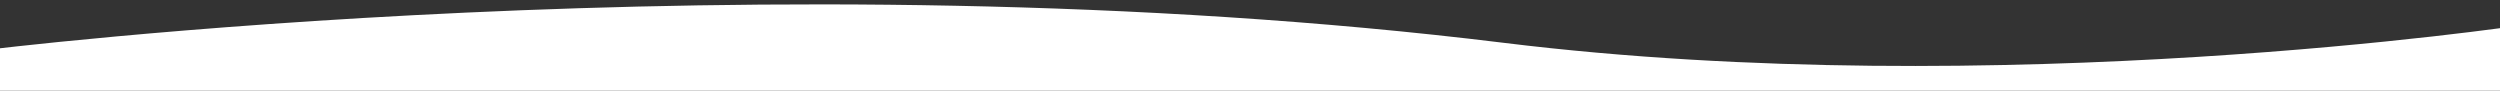 <?xml version="1.0" encoding="utf-8"?>
<!-- Generator: Adobe Illustrator 27.8.0, SVG Export Plug-In . SVG Version: 6.00 Build 0)  -->
<svg version="1.1" id="Ebene_1" xmlns="http://www.w3.org/2000/svg" xmlns:xlink="http://www.w3.org/1999/xlink" x="0px" y="0px"
	 viewBox="0 0 595.3 21.6" style="enable-background:new 0 0 595.3 21.6;" xml:space="preserve">
<rect x="0" y="0" width="595.3" height="21.6" fill="#333333" stroke="none"/>
<style type="text/css">
	.st0{fill:#FFFFFF;}
</style>
<path class="st0" d="M-4.3,12c0,0,186.7-23.4,362.4-1.8C475.9,24.7,600.4,6,600.4,6v15.8H-4.3V12z"/>
</svg>
